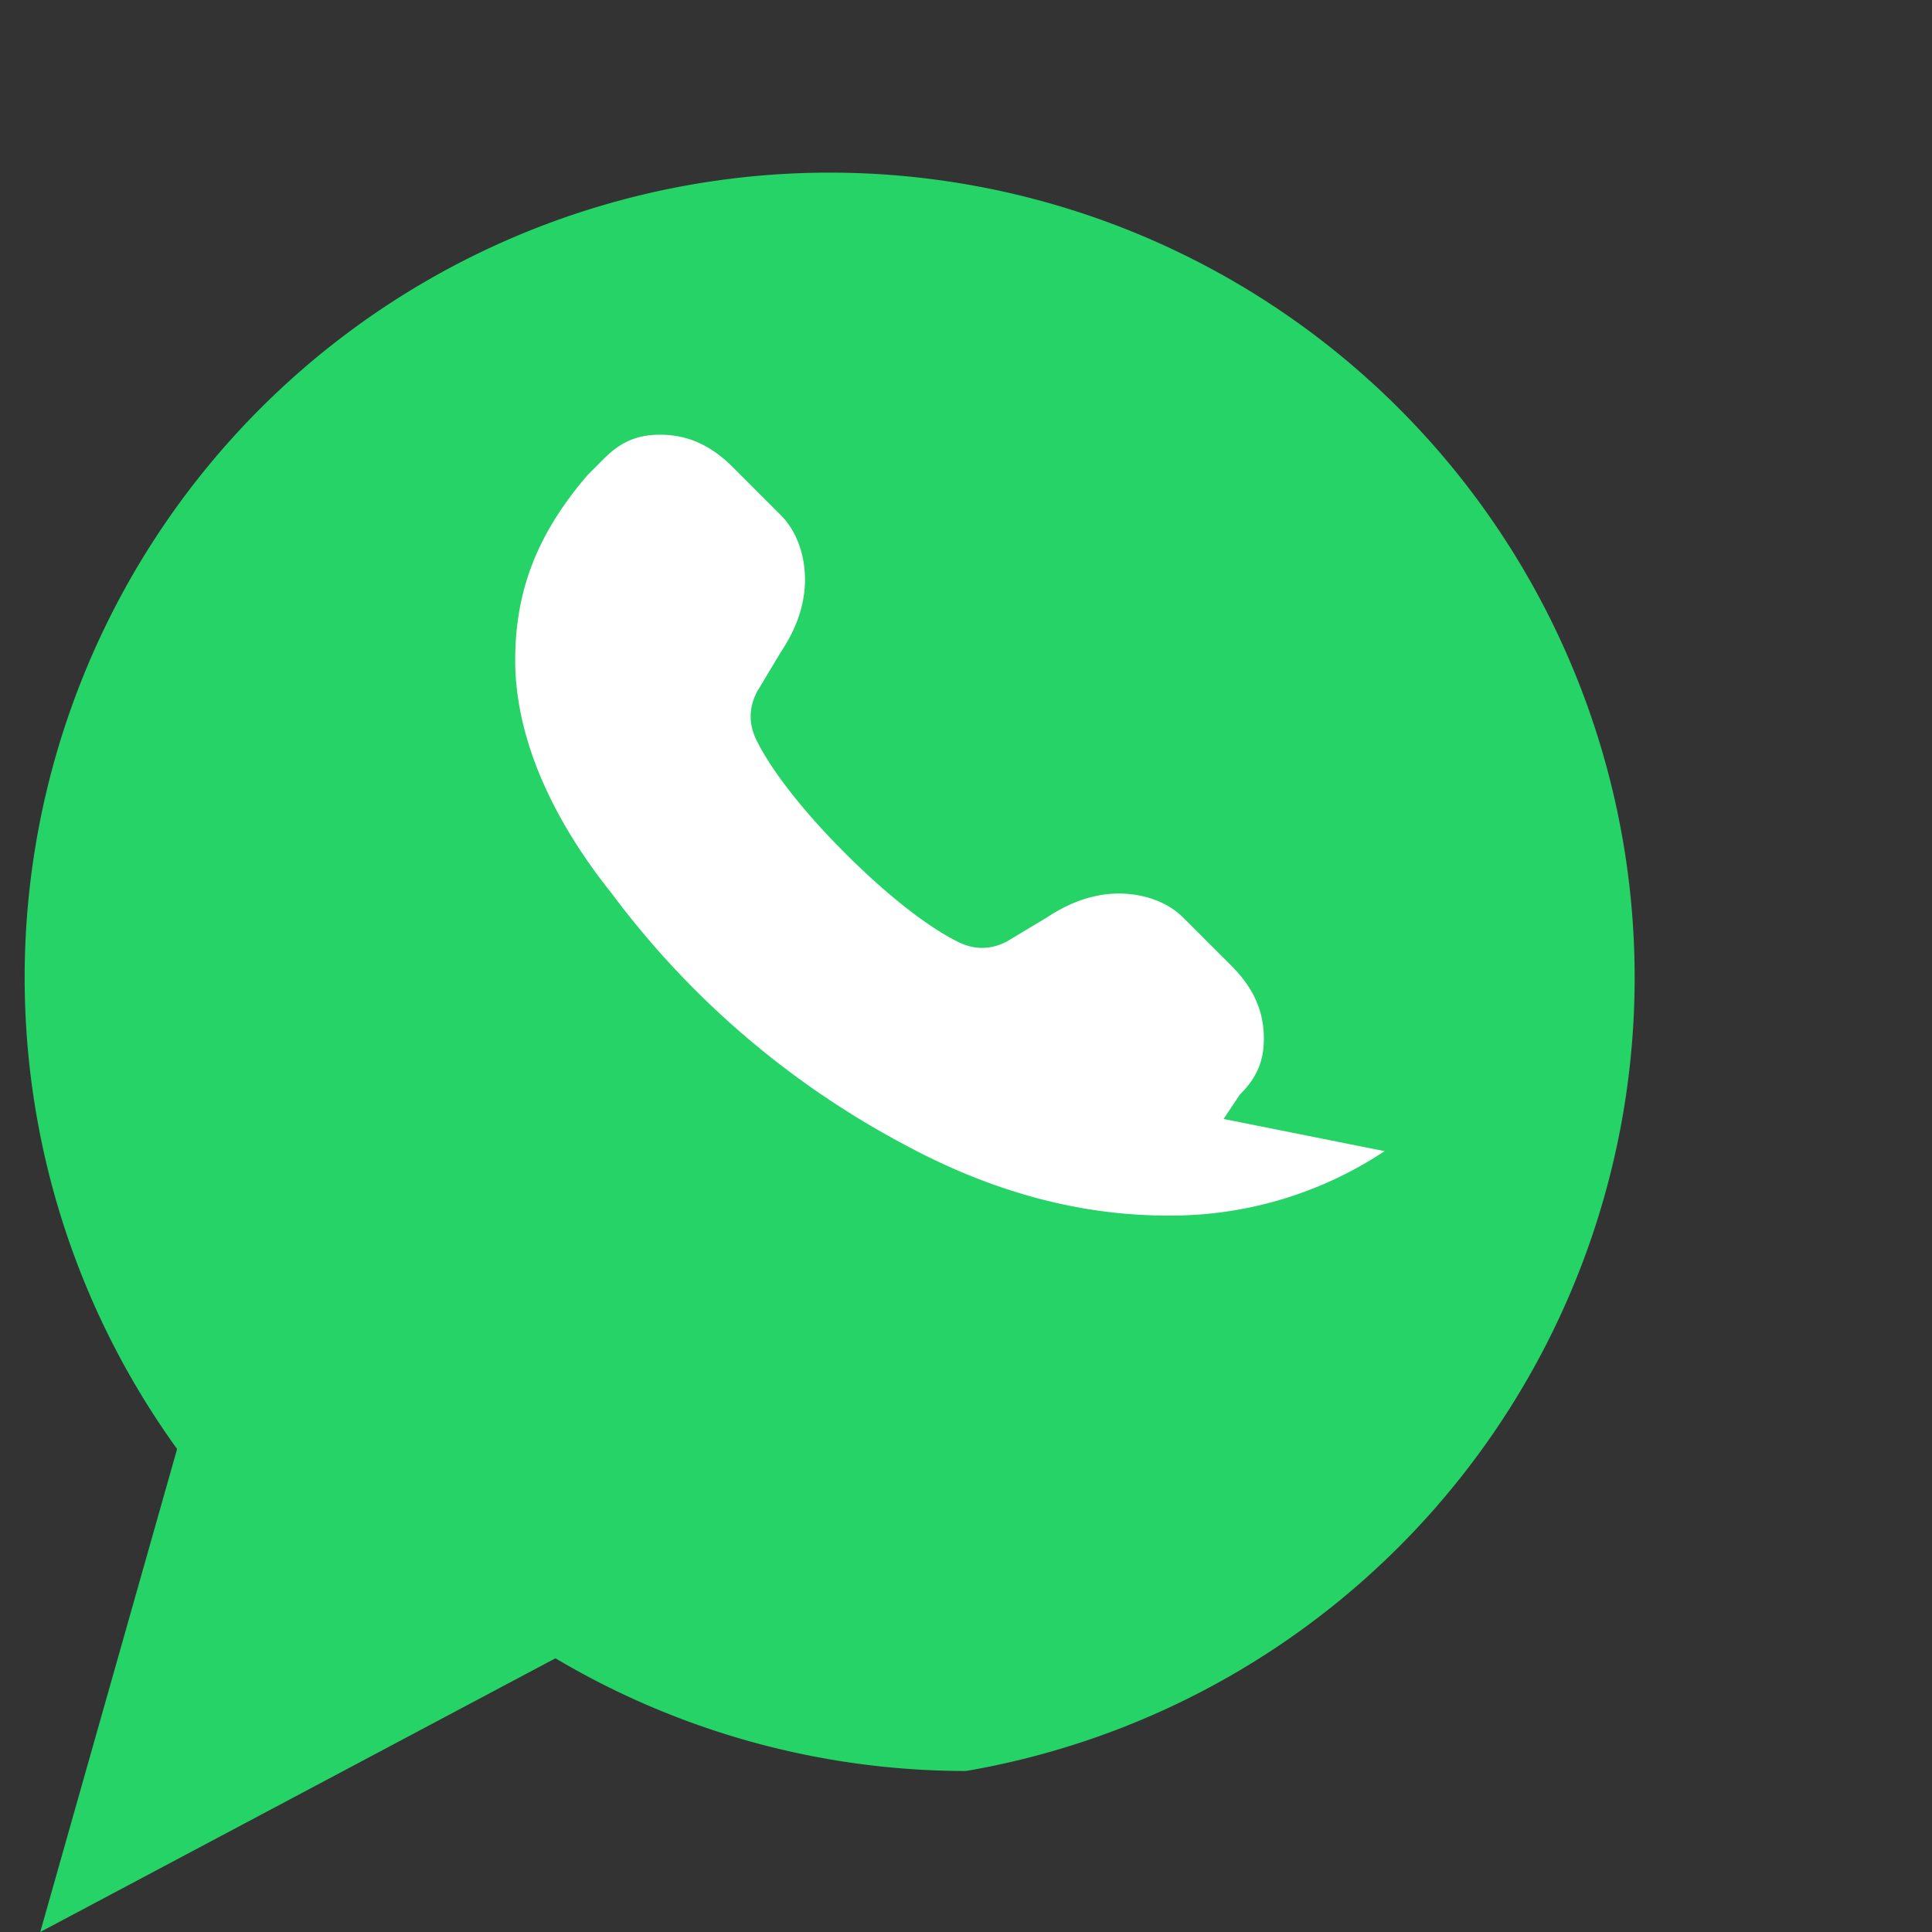 <svg xmlns="http://www.w3.org/2000/svg" viewBox="0 0 24 24">
  <rect x="0" y="0" width="24" height="24" fill="#333333" stroke="none"/>
  <path d="M.5 24l1.7-6A10 10 0 1112 22a10 10 0 01-5.1-1.4L.5 24z" fill="#25D366"/>
  <path d="M17.2 14.3a4.8 4.8 0 01-2.7.8c-1.1 0-2.2-.3-3.3-.9a10.9 10.9 0 01-3.6-3.1c-.8-1-1.2-2-1.2-2.9 0-.9.3-1.6.9-2.3l.2-.2c.2-.2.4-.3.7-.3.3 0 .6.1.9.4l.6.6c.2.2.3.5.3.8 0 .3-.1.6-.3.9l-.3.5c-.1.2-.1.4 0 .6.2.4.6.9 1.1 1.4.5.5 1 .9 1.4 1.1.2.1.4.1.6 0l.5-.3c.3-.2.6-.3.9-.3.3 0 .6.1.8.3l.6.6c.3.3.4.6.4.9 0 .3-.1.5-.3.7l-.2.3z" fill="#fff"/>
</svg>
